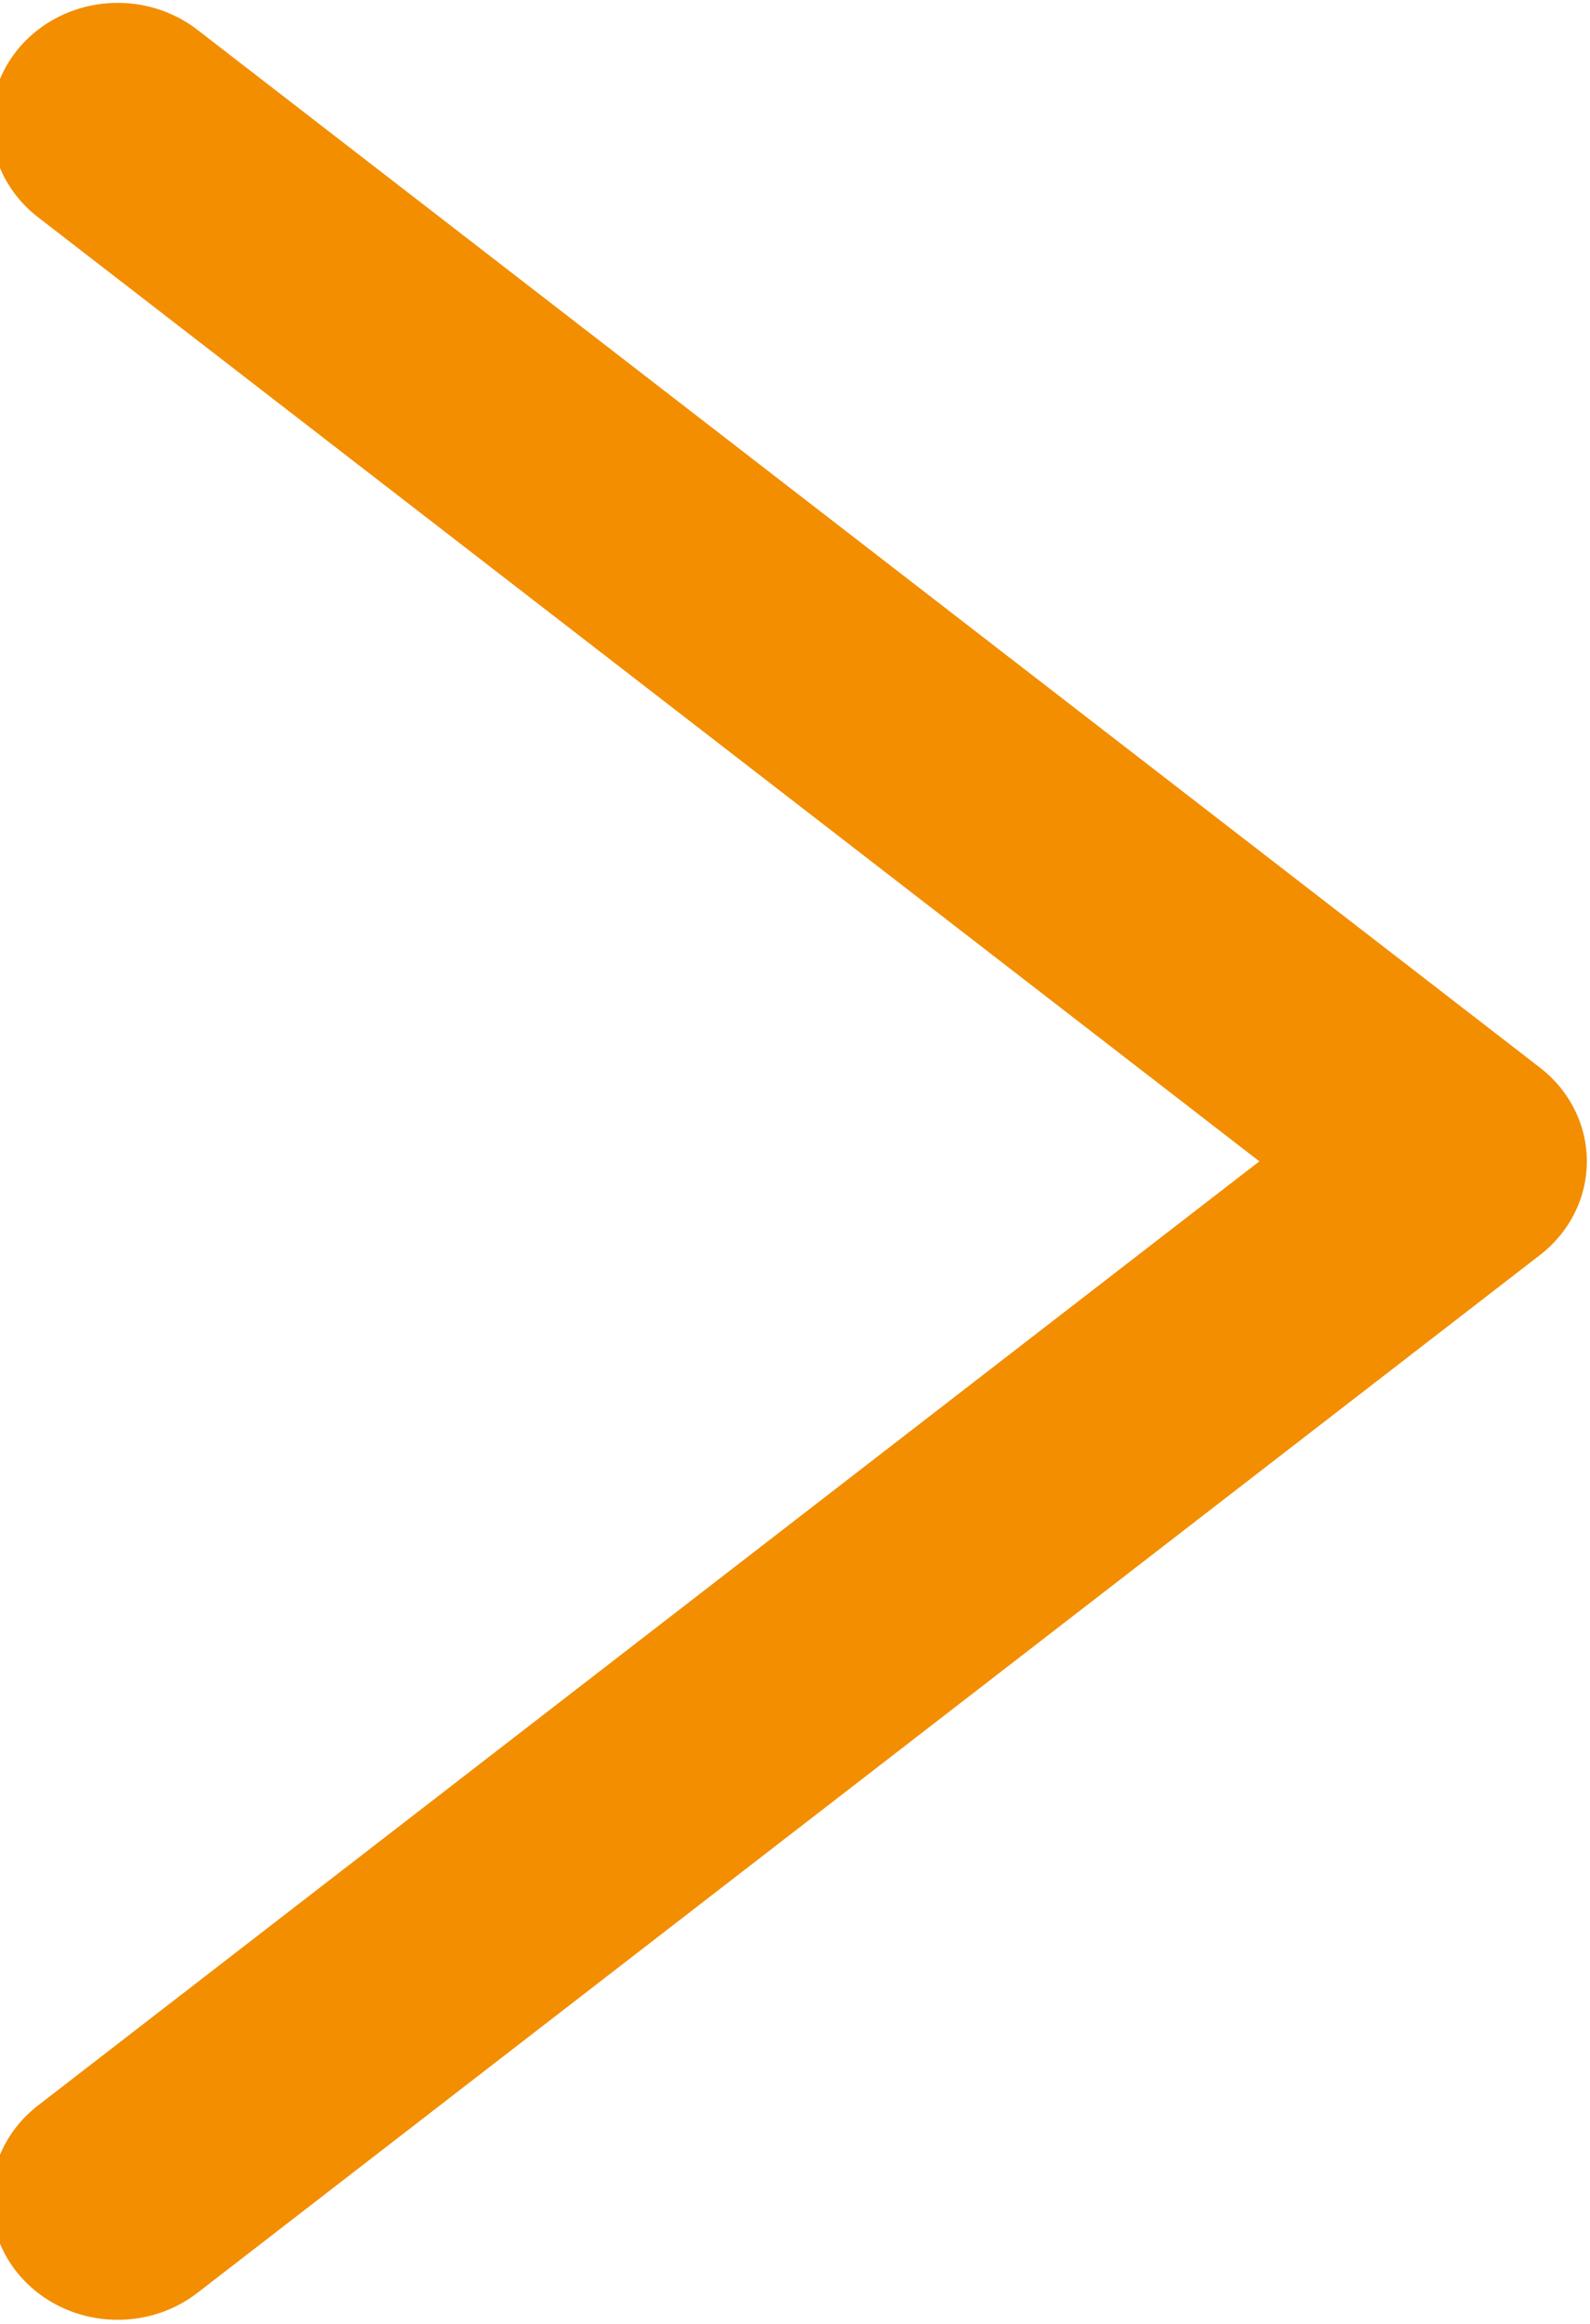 <?xml version="1.0" encoding="UTF-8" standalone="no"?>
<!-- Generator: Adobe Illustrator 16.0.0, SVG Export Plug-In . SVG Version: 6.00 Build 0)  -->

<svg
   xmlns:dc="http://purl.org/dc/elements/1.1/"
   xmlns:cc="http://creativecommons.org/ns#"
   xmlns:rdf="http://www.w3.org/1999/02/22-rdf-syntax-ns#"
   xmlns:svg="http://www.w3.org/2000/svg"
   xmlns="http://www.w3.org/2000/svg"
   xmlns:sodipodi="http://sodipodi.sourceforge.net/DTD/sodipodi-0.dtd"
   xmlns:inkscape="http://www.inkscape.org/namespaces/inkscape"
   version="1.1"
   id="Laag_1"
   x="0px"
   y="0px"
   width="13"
   height="19"
   viewBox="0 0 13 19"
   enable-background="new 0 0 960 560"
   xml:space="preserve"
   inkscape:version="0.48.4 r9939"
   sodipodi:docname="slider button, slider &amp; arrow.svg"><defs
   id="defs33" /><sodipodi:namedview
   pagecolor="#ffffff"
   bordercolor="#666666"
   borderopacity="1"
   objecttolerance="10"
   gridtolerance="10"
   guidetolerance="10"
   inkscape:pageopacity="0"
   inkscape:pageshadow="2"
   inkscape:window-width="1005"
   inkscape:window-height="660"
   id="namedview31"
   showgrid="false"
   inkscape:zoom="6.7410846"
   inkscape:cx="-13.144482"
   inkscape:cy="-1.4666026"
   inkscape:window-x="0"
   inkscape:window-y="0"
   inkscape:window-maximized="0"
   inkscape:current-layer="Laag_1" />
<linearGradient
   id="SVGID_1_"
   gradientUnits="userSpaceOnUse"
   x1="-120.5"
   y1="521.5"
   x2="93.5"
   y2="521.5"
   gradientTransform="matrix(1,0,0,-1,84,535)">
	<stop
   offset="0"
   style="stop-color:#FFFFFF"
   id="stop4" />
	<stop
   offset="1"
   style="stop-color:#F28E00"
   id="stop6" />
</linearGradient>


<polyline
   stroke-miterlimit="10"
   points="  293.771,2.894 304.377,11.5 293.771,20.106 "
   id="polyline29"
   transform="matrix(1.035,0,0,0.986,-303.091,-1.844)"
   style="fill:none;stroke:#f28e00;stroke-width:2;stroke-linecap:round;stroke-linejoin:round;stroke-miterlimit:10" />
</svg>